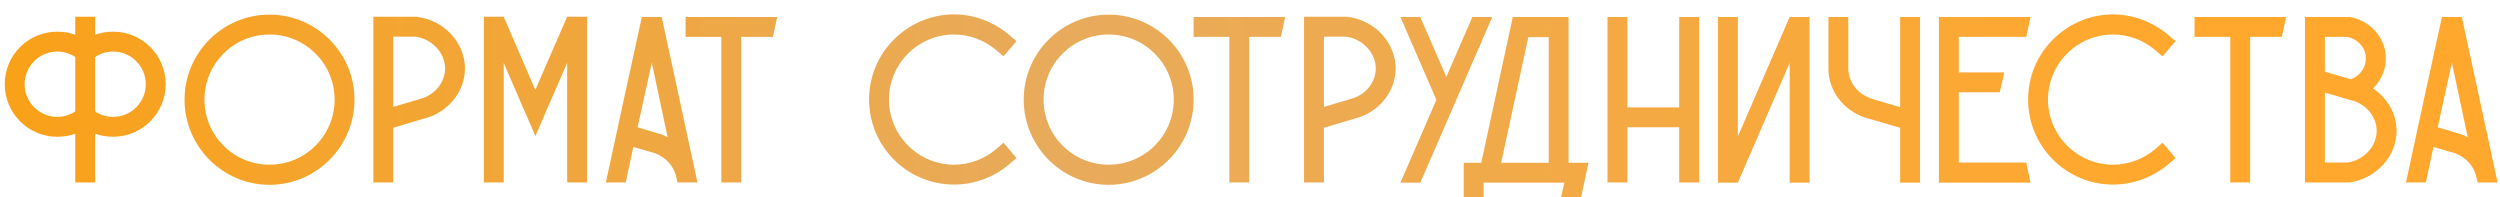 <?xml version="1.0" encoding="UTF-8"?> <svg xmlns="http://www.w3.org/2000/svg" width="507" height="40" viewBox="0 0 507 40" fill="none"> <g filter="url(#filter0_i_3_345)"> <path d="M22.944 4.424C21.696 4.424 20.448 4.616 19.296 5.048V1.4H15.264V5.048C14.112 4.616 12.864 4.424 11.616 4.424C5.712 4.424 0.96 9.176 0.96 15.08C0.96 20.936 5.712 25.736 11.616 25.736C12.864 25.736 14.112 25.544 15.264 25.112V35H19.296V25.112C20.448 25.544 21.696 25.736 22.944 25.736C28.848 25.736 33.6 20.936 33.6 15.08C33.6 9.176 28.848 4.424 22.944 4.424ZM11.616 21.704C7.968 21.704 4.992 18.728 4.992 15.08C4.992 11.432 7.968 8.456 11.616 8.456C12.912 8.456 14.16 8.84 15.264 9.56V20.6C14.16 21.32 12.912 21.704 11.616 21.704ZM22.944 21.704C21.648 21.704 20.352 21.32 19.296 20.6V9.56C20.352 8.84 21.648 8.456 22.944 8.456C26.592 8.456 29.568 11.432 29.568 15.08C29.568 18.728 26.592 21.704 22.944 21.704ZM71.89 18.2C71.89 8.696 64.162 0.968 54.658 0.968C45.154 0.968 37.426 8.696 37.426 18.2C37.426 27.704 45.154 35.48 54.658 35.48C64.162 35.48 71.89 27.704 71.89 18.2ZM67.858 18.2C67.858 25.496 61.954 31.4 54.658 31.4C47.362 31.4 41.458 25.496 41.458 18.2C41.458 10.904 47.362 5 54.658 5C61.954 5 67.858 10.904 67.858 18.2ZM84.696 1.448L84.552 1.4H75.72V35H79.752V23.912L87 21.752C91.272 20.264 94.2 16.376 94.296 12.056C94.392 6.824 90.168 2.12 84.696 1.448ZM85.704 17.912L79.752 19.688V5.432H84.312C87.72 5.96 90.312 8.792 90.264 12.008C90.216 14.6 88.392 17 85.704 17.912ZM115.019 1.4L108.587 16.184V16.232L108.539 16.184L102.155 1.4H98.123V35H102.155V10.76L104.507 16.184L106.235 20.216L106.571 20.936L108.587 25.592L110.603 20.936V20.888L110.891 20.216L112.667 16.184L115.019 10.76V35H119.051V1.4H115.019ZM134.198 1.448H130.166C127.718 12.632 125.27 23.816 122.87 35H126.902L128.438 27.8L132.758 29.048C135.014 29.864 136.646 31.688 137.126 33.8L137.174 34.04L137.414 35H141.446C139.046 23.816 136.598 12.632 134.198 1.448ZM134.006 25.208L129.302 23.816C130.262 19.448 131.222 15.08 132.182 10.712C133.238 15.752 134.342 20.792 135.398 25.832C134.966 25.592 134.534 25.4 134.006 25.208ZM139.039 1.448V5.48H146.287V35H150.319V5.48H156.751C157.039 4.136 157.327 2.792 157.615 1.448H139.039ZM204.62 31.352L206.156 30.056L203.516 26.936L201.98 28.28C199.58 30.296 196.556 31.4 193.484 31.4C186.188 31.4 180.284 25.448 180.284 18.2C180.284 10.904 186.188 5 193.484 5C196.556 5 199.58 6.104 201.98 8.12L203.516 9.416L206.156 6.344L204.62 5.048C201.5 2.408 197.516 0.92 193.484 0.92C188.924 0.92 184.556 2.744 181.292 6.008C178.028 9.272 176.252 13.592 176.252 18.2C176.252 27.704 183.98 35.432 193.484 35.432C197.516 35.432 201.5 33.992 204.62 31.352ZM242.072 18.2C242.072 8.696 234.344 0.968 224.84 0.968C215.336 0.968 207.608 8.696 207.608 18.2C207.608 27.704 215.336 35.48 224.84 35.48C234.344 35.48 242.072 27.704 242.072 18.2ZM238.04 18.2C238.04 25.496 232.136 31.4 224.84 31.4C217.544 31.4 211.64 25.496 211.64 18.2C211.64 10.904 217.544 5 224.84 5C232.136 5 238.04 10.904 238.04 18.2ZM242.058 1.448V5.48H249.306V35H253.338V5.48H259.77C260.058 4.136 260.346 2.792 260.634 1.448H242.058ZM273.437 1.448L273.293 1.4H264.461V35H268.493V23.912L275.741 21.752C280.013 20.264 282.941 16.376 283.037 12.056C283.133 6.824 278.909 2.12 273.437 1.448ZM274.445 17.912L268.493 19.688V5.432H273.053C276.461 5.96 279.053 8.792 279.005 12.008C278.957 14.6 277.133 17 274.445 17.912ZM298.597 1.448L293.317 13.592L288.037 1.448H284.005L291.301 18.248L284.005 35.048H288.037L293.317 22.904L295.333 18.248L302.629 1.448H298.597ZM318.11 31.016V1.448H306.782V1.496L300.398 31.016H296.846V39.08H300.878V35.048H317.246L316.334 39.08H320.414C320.99 36.392 321.566 33.704 322.142 31.016H318.11ZM314.078 31.016H304.43L309.95 5.528H314.078V31.016ZM340.543 1.448V19.784H330.031V1.448H325.999V35H330.031V23.816H340.543V35H344.575V1.448H340.543ZM362.946 1.448L352.434 25.688V1.448H348.402V35.048H352.434L362.946 10.76V35.048H366.978V1.448H362.946ZM385.35 1.448V19.736L379.398 17.96C376.71 17 374.886 14.648 374.838 12.008C374.838 11.96 374.838 11.96 374.838 11.912V1.448H370.806V12.104C370.854 16.424 373.83 20.312 378.102 21.8L385.35 23.912V35.048H389.382V1.448H385.35ZM410.921 30.968H397.241V16.712H405.545C405.881 15.368 406.169 14.024 406.457 12.68H397.241V5.48H410.921C411.209 4.136 411.497 2.792 411.785 1.448H393.209V35.048H411.785C411.497 33.704 411.209 32.36 410.921 30.968ZM439.668 31.352L441.204 30.056L438.564 26.936L437.028 28.28C434.628 30.296 431.604 31.4 428.532 31.4C421.236 31.4 415.332 25.448 415.332 18.2C415.332 10.904 421.236 5 428.532 5C431.604 5 434.628 6.104 437.028 8.12L438.564 9.416L441.204 6.344L439.668 5.048C436.548 2.408 432.564 0.92 428.532 0.92C423.972 0.92 419.604 2.744 416.34 6.008C413.076 9.272 411.3 13.592 411.3 18.2C411.3 27.704 419.028 35.432 428.532 35.432C432.564 35.432 436.548 33.992 439.668 31.352ZM445.047 1.448V5.48H452.295V35H456.327V5.48H462.759C463.047 4.136 463.335 2.792 463.623 1.448H445.047ZM481.226 15.944C483.002 14.216 484.01 11.816 483.818 9.32C483.578 5.336 480.458 2.072 476.474 1.448H476.33H467.45V35H476.282H476.426C481.898 34.28 486.122 29.624 486.026 24.344C485.978 20.984 484.106 17.816 481.226 15.944ZM471.482 5.48H475.994C478.058 5.864 479.69 7.544 479.786 9.56C479.93 11.576 478.634 13.4 476.762 14.072L471.482 12.536V5.48ZM476.042 30.968H471.482V16.76L476.666 18.296L477.434 18.488C480.122 19.448 481.946 21.848 481.994 24.44C482.042 27.608 479.45 30.488 476.042 30.968ZM499.259 1.448H495.227C492.779 12.632 490.331 23.816 487.931 35H491.963L493.499 27.8L497.819 29.048C500.075 29.864 501.707 31.688 502.187 33.8L502.235 34.04L502.475 35H506.507C504.107 23.816 501.659 12.632 499.259 1.448ZM499.067 25.208L494.363 23.816C495.323 19.448 496.283 15.08 497.243 10.712C498.299 15.752 499.403 20.792 500.459 25.832C500.027 25.592 499.595 25.4 499.067 25.208Z" fill="url(#paint0_linear_3_345)"></path> </g> <defs> <filter id="filter0_i_3_345" x="0.96" y="0.92" width="505.547" height="40.16" filterUnits="userSpaceOnUse" color-interpolation-filters="sRGB"> <feFlood flood-opacity="0" result="BackgroundImageFix"></feFlood> <feBlend mode="normal" in="SourceGraphic" in2="BackgroundImageFix" result="shape"></feBlend> <feColorMatrix in="SourceAlpha" type="matrix" values="0 0 0 0 0 0 0 0 0 0 0 0 0 0 0 0 0 0 127 0" result="hardAlpha"></feColorMatrix> <feOffset dy="2"></feOffset> <feGaussianBlur stdDeviation="1.5"></feGaussianBlur> <feComposite in2="hardAlpha" operator="arithmetic" k2="-1" k3="1"></feComposite> <feColorMatrix type="matrix" values="0 0 0 0 1 0 0 0 0 1 0 0 0 0 1 0 0 0 0.58 0"></feColorMatrix> <feBlend mode="normal" in2="shape" result="effect1_innerShadow_3_345"></feBlend> </filter> <linearGradient id="paint0_linear_3_345" x1="5.584" y1="20.5" x2="431.365" y2="20.5" gradientUnits="userSpaceOnUse"> <stop stop-color="#FAA11A"></stop> <stop offset="0.494" stop-color="#E8AB5C"></stop> <stop offset="1" stop-color="#FFA82D"></stop> </linearGradient> </defs> </svg> 
